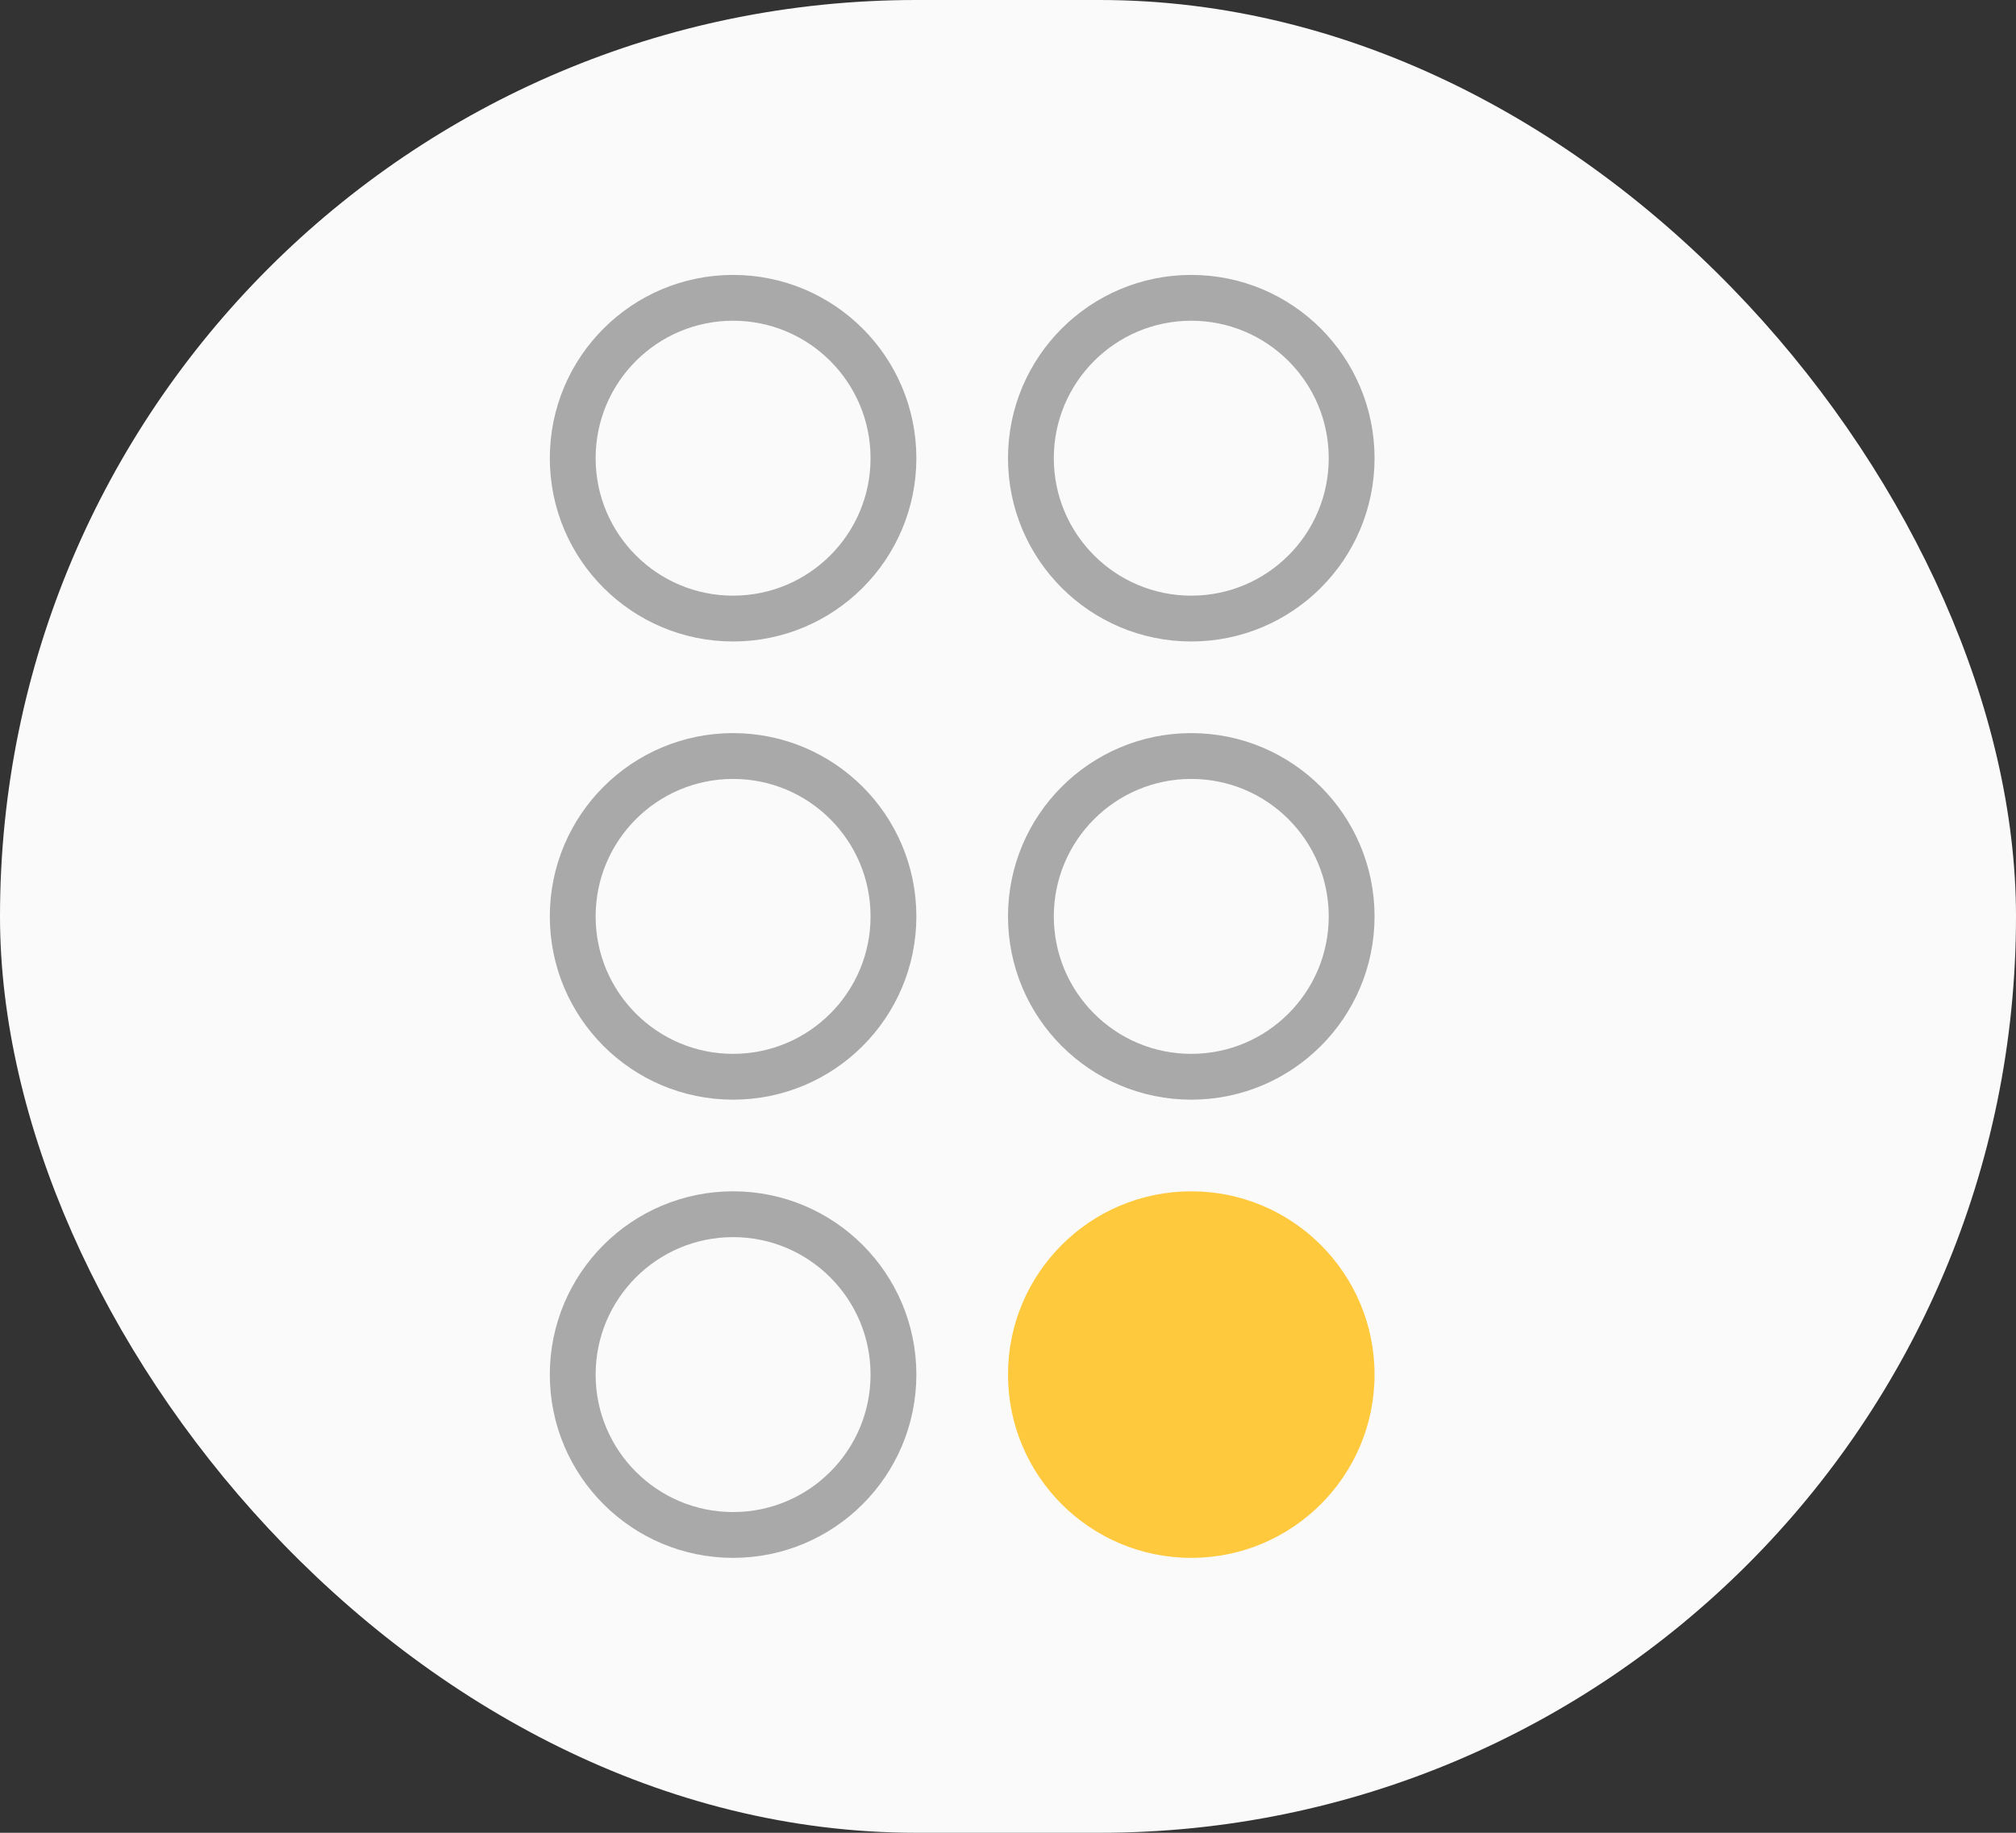 <?xml version="1.0" encoding="UTF-8"?> <svg xmlns="http://www.w3.org/2000/svg" width="44" height="40" viewBox="0 0 44 40" fill="none"><rect x="0" y="0" width="44" height="40" fill="#333333" stroke="none"/><rect width="44" height="40" rx="20" fill="#FAFAFA"></rect><circle cx="16" cy="10" r="3.5" stroke="#A9A9A9"></circle><circle cx="26" cy="10" r="3.5" stroke="#A9A9A9"></circle><circle cx="16" cy="20" r="3.5" stroke="#A9A9A9"></circle><circle cx="26" cy="20" r="3.5" stroke="#A9A9A9"></circle><circle cx="16" cy="30" r="3.5" stroke="#A9A9A9"></circle><circle cx="26" cy="30" r="4" fill="#FFC93E"></circle></svg> 